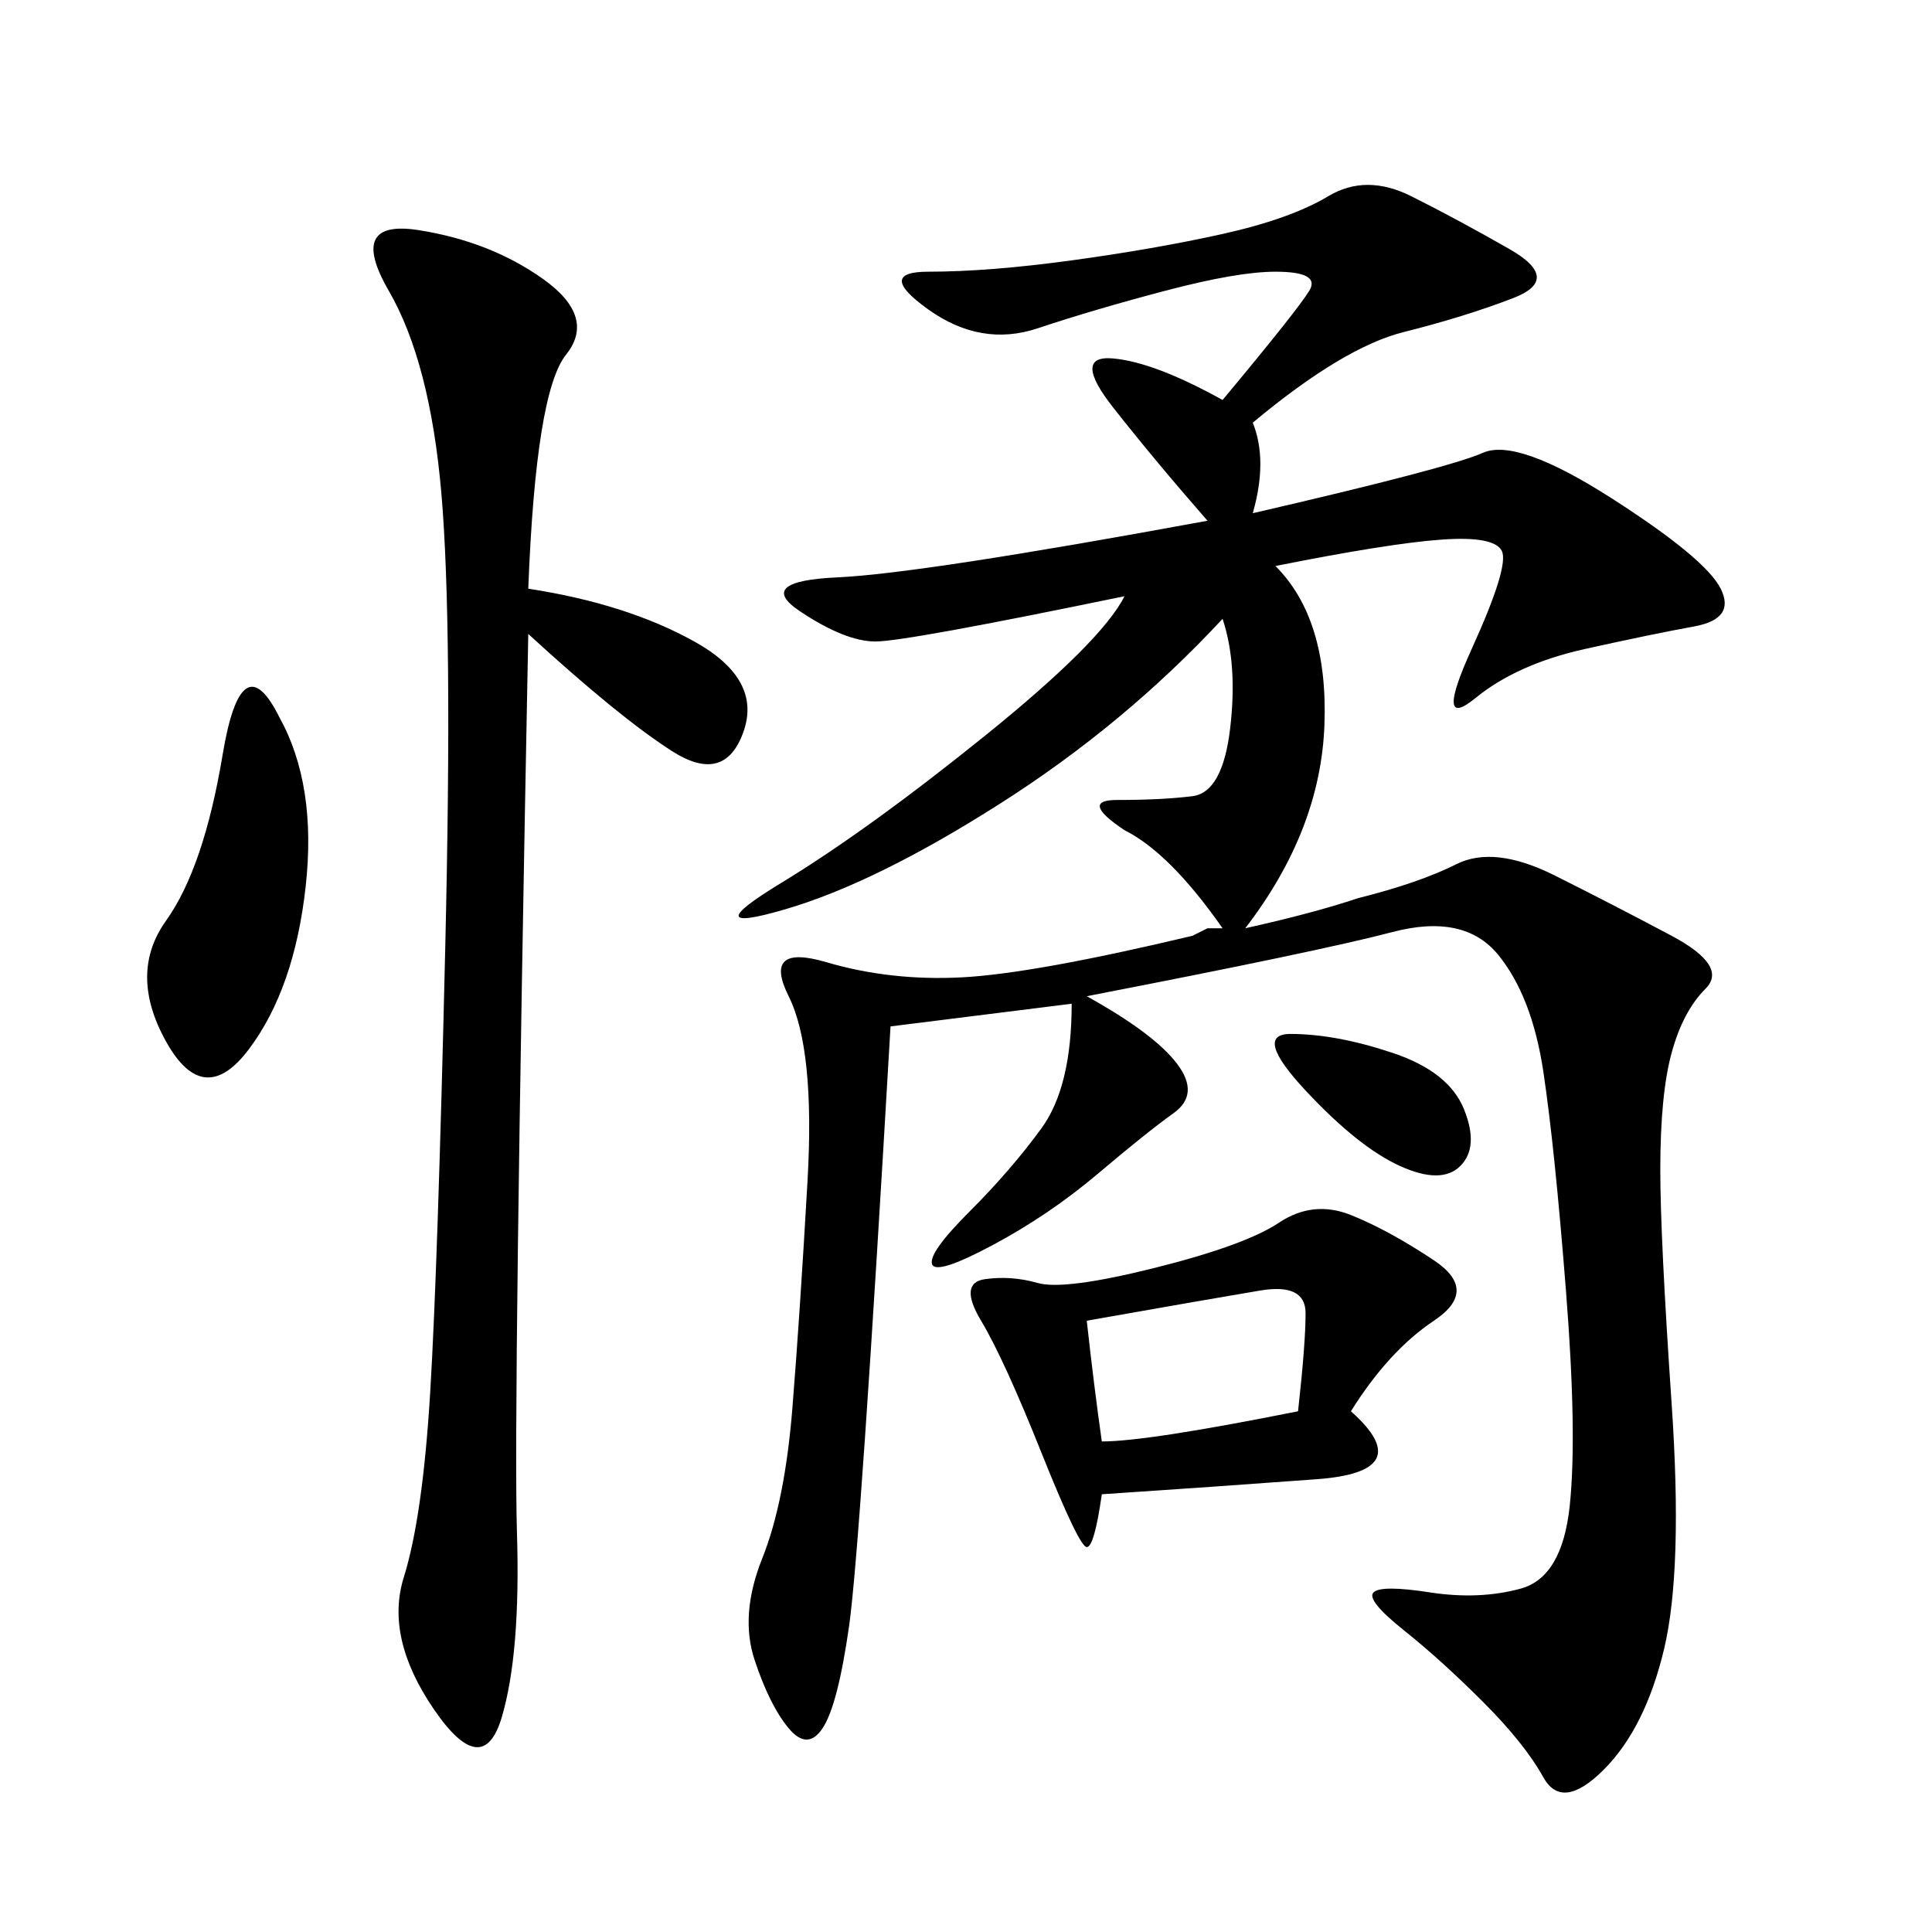 <svg xmlns="http://www.w3.org/2000/svg" xmlns:xlink="http://www.w3.org/1999/xlink" width="300" height="300"><path d="M187.50 144.14L189.84 144.14Q181.64 132.42 174.61 128.91L174.61 128.91Q167.58 124.22 173.44 124.22L173.44 124.22Q180.47 124.22 185.16 123.63Q189.84 123.05 191.02 113.09Q192.19 103.13 189.84 96.09L189.84 96.09Q174.61 112.50 155.27 124.80Q135.94 137.11 121.88 141.21Q107.81 145.31 121.29 137.11Q134.77 128.91 152.93 114.26Q171.09 99.61 174.61 92.58L174.61 92.58Q140.63 99.61 135.94 99.61L135.94 99.61Q131.25 99.61 124.22 94.92Q117.19 90.23 130.08 89.65Q142.97 89.06 187.50 80.86L187.50 80.86Q179.30 71.48 172.85 63.28Q166.41 55.08 172.85 55.66Q179.30 56.25 189.84 62.11L189.84 62.11Q201.56 48.05 203.32 45.12Q205.08 42.19 198.05 42.19L198.05 42.19Q192.19 42.19 181.05 45.12Q169.92 48.05 161.13 50.98Q152.34 53.91 144.14 48.05Q135.94 42.19 144.14 42.19L144.14 42.19Q153.52 42.19 166.41 40.43Q179.30 38.67 189.84 36.33Q200.39 33.98 206.25 30.47Q212.11 26.95 219.14 30.47Q226.17 33.98 234.38 38.67Q242.58 43.36 234.96 46.29Q227.34 49.22 217.97 51.56Q208.59 53.91 194.53 65.63L194.53 65.63Q196.88 71.48 194.53 79.69L194.53 79.69Q225 72.66 230.27 70.31Q235.55 67.97 250.20 77.34Q264.84 86.72 267.19 91.41Q269.53 96.09 263.09 97.27Q256.64 98.44 246.09 100.78Q235.55 103.13 229.10 108.40Q222.66 113.67 228.52 100.78Q234.38 87.89 233.20 85.55Q232.03 83.20 223.83 83.79Q215.63 84.38 198.05 87.89L198.05 87.89Q206.25 96.09 205.66 112.50Q205.08 128.91 193.36 144.14L193.36 144.14Q203.91 141.80 210.94 139.45L210.94 139.45Q220.31 137.11 226.17 134.18Q232.03 131.25 241.41 135.94Q250.78 140.63 259.57 145.31Q268.36 150 264.84 153.52Q261.33 157.03 259.57 163.48Q257.81 169.92 257.81 181.64L257.81 181.64Q257.81 192.19 259.57 217.97Q261.33 243.75 258.40 256.05Q255.47 268.36 249.02 274.80Q242.58 281.25 239.65 275.98Q236.72 270.70 230.27 264.26Q223.83 257.81 217.97 253.13Q212.11 248.44 213.28 247.27Q214.45 246.09 222.07 247.27Q229.69 248.44 236.13 246.68Q242.58 244.92 243.75 233.79Q244.92 222.66 243.16 200.39Q241.41 178.13 239.65 166.41Q237.89 154.69 232.62 148.24Q227.34 141.80 216.21 144.73Q205.08 147.66 168.75 154.69L168.75 154.69Q179.30 160.55 182.81 165.23Q186.33 169.92 182.23 172.85Q178.13 175.78 170.51 182.23Q162.89 188.67 154.10 193.36Q145.31 198.05 144.73 196.29Q144.14 194.53 150.59 188.09Q157.03 181.64 161.72 175.20Q166.41 168.75 166.41 155.86L166.41 155.86L138.28 159.38Q133.59 240.23 131.84 252.54Q130.08 264.84 127.73 268.36Q125.39 271.88 122.46 268.36Q119.53 264.84 117.19 257.81Q114.84 250.78 118.36 241.99Q121.88 233.20 123.05 218.55Q124.22 203.91 125.39 183.40Q126.56 162.89 122.46 154.69Q118.36 146.48 128.32 149.41Q138.28 152.34 149.41 151.76Q160.55 151.17 185.16 145.31L185.16 145.31L187.50 144.14ZM82.03 91.41Q97.27 93.75 107.81 99.61Q118.36 105.47 115.43 113.67Q112.50 121.88 104.30 116.60Q96.09 111.33 82.03 98.44L82.03 98.44Q79.69 219.14 80.27 237.89Q80.86 256.64 77.93 266.60Q75 276.56 67.38 265.43Q59.77 254.30 62.70 244.92Q65.63 235.55 66.80 216.21Q67.97 196.88 69.14 147.07Q70.31 97.27 68.55 76.76Q66.80 56.25 60.35 45.12Q53.91 33.98 65.04 35.74Q76.17 37.50 84.38 43.36Q92.58 49.22 87.89 55.08Q83.20 60.94 82.03 91.41L82.03 91.41ZM209.77 219.14Q220.31 228.52 204.49 229.69Q188.67 230.86 171.09 232.03L171.09 232.03Q169.92 240.23 168.75 240.23L168.75 240.23Q167.58 240.23 161.72 225.59Q155.86 210.94 152.34 205.08Q148.83 199.22 152.93 198.63Q157.03 198.05 161.13 199.22Q165.23 200.39 179.30 196.88Q193.36 193.36 198.63 189.84Q203.91 186.33 209.77 188.67Q215.63 191.02 222.66 195.70Q229.69 200.39 222.66 205.08Q215.63 209.77 209.77 219.14L209.77 219.14ZM43.36 111.33Q49.22 121.88 47.46 137.70Q45.70 153.52 38.67 162.89Q31.64 172.27 25.78 161.72Q19.92 151.17 25.78 142.97Q31.64 134.77 34.57 117.19Q37.50 99.61 43.36 111.33L43.36 111.33ZM168.75 205.08Q169.92 215.63 171.09 223.83L171.09 223.83Q178.13 223.83 201.56 219.14L201.56 219.14Q202.73 208.59 202.73 203.91L202.73 203.91Q202.73 199.22 195.70 200.39Q188.67 201.56 168.75 205.08L168.75 205.08ZM200.39 160.55Q207.42 160.55 216.21 163.48Q225 166.41 227.34 172.27Q229.69 178.13 226.76 181.05Q223.83 183.98 217.38 181.05Q210.94 178.13 202.73 169.34Q194.53 160.55 200.39 160.55L200.39 160.55Z"/></svg>